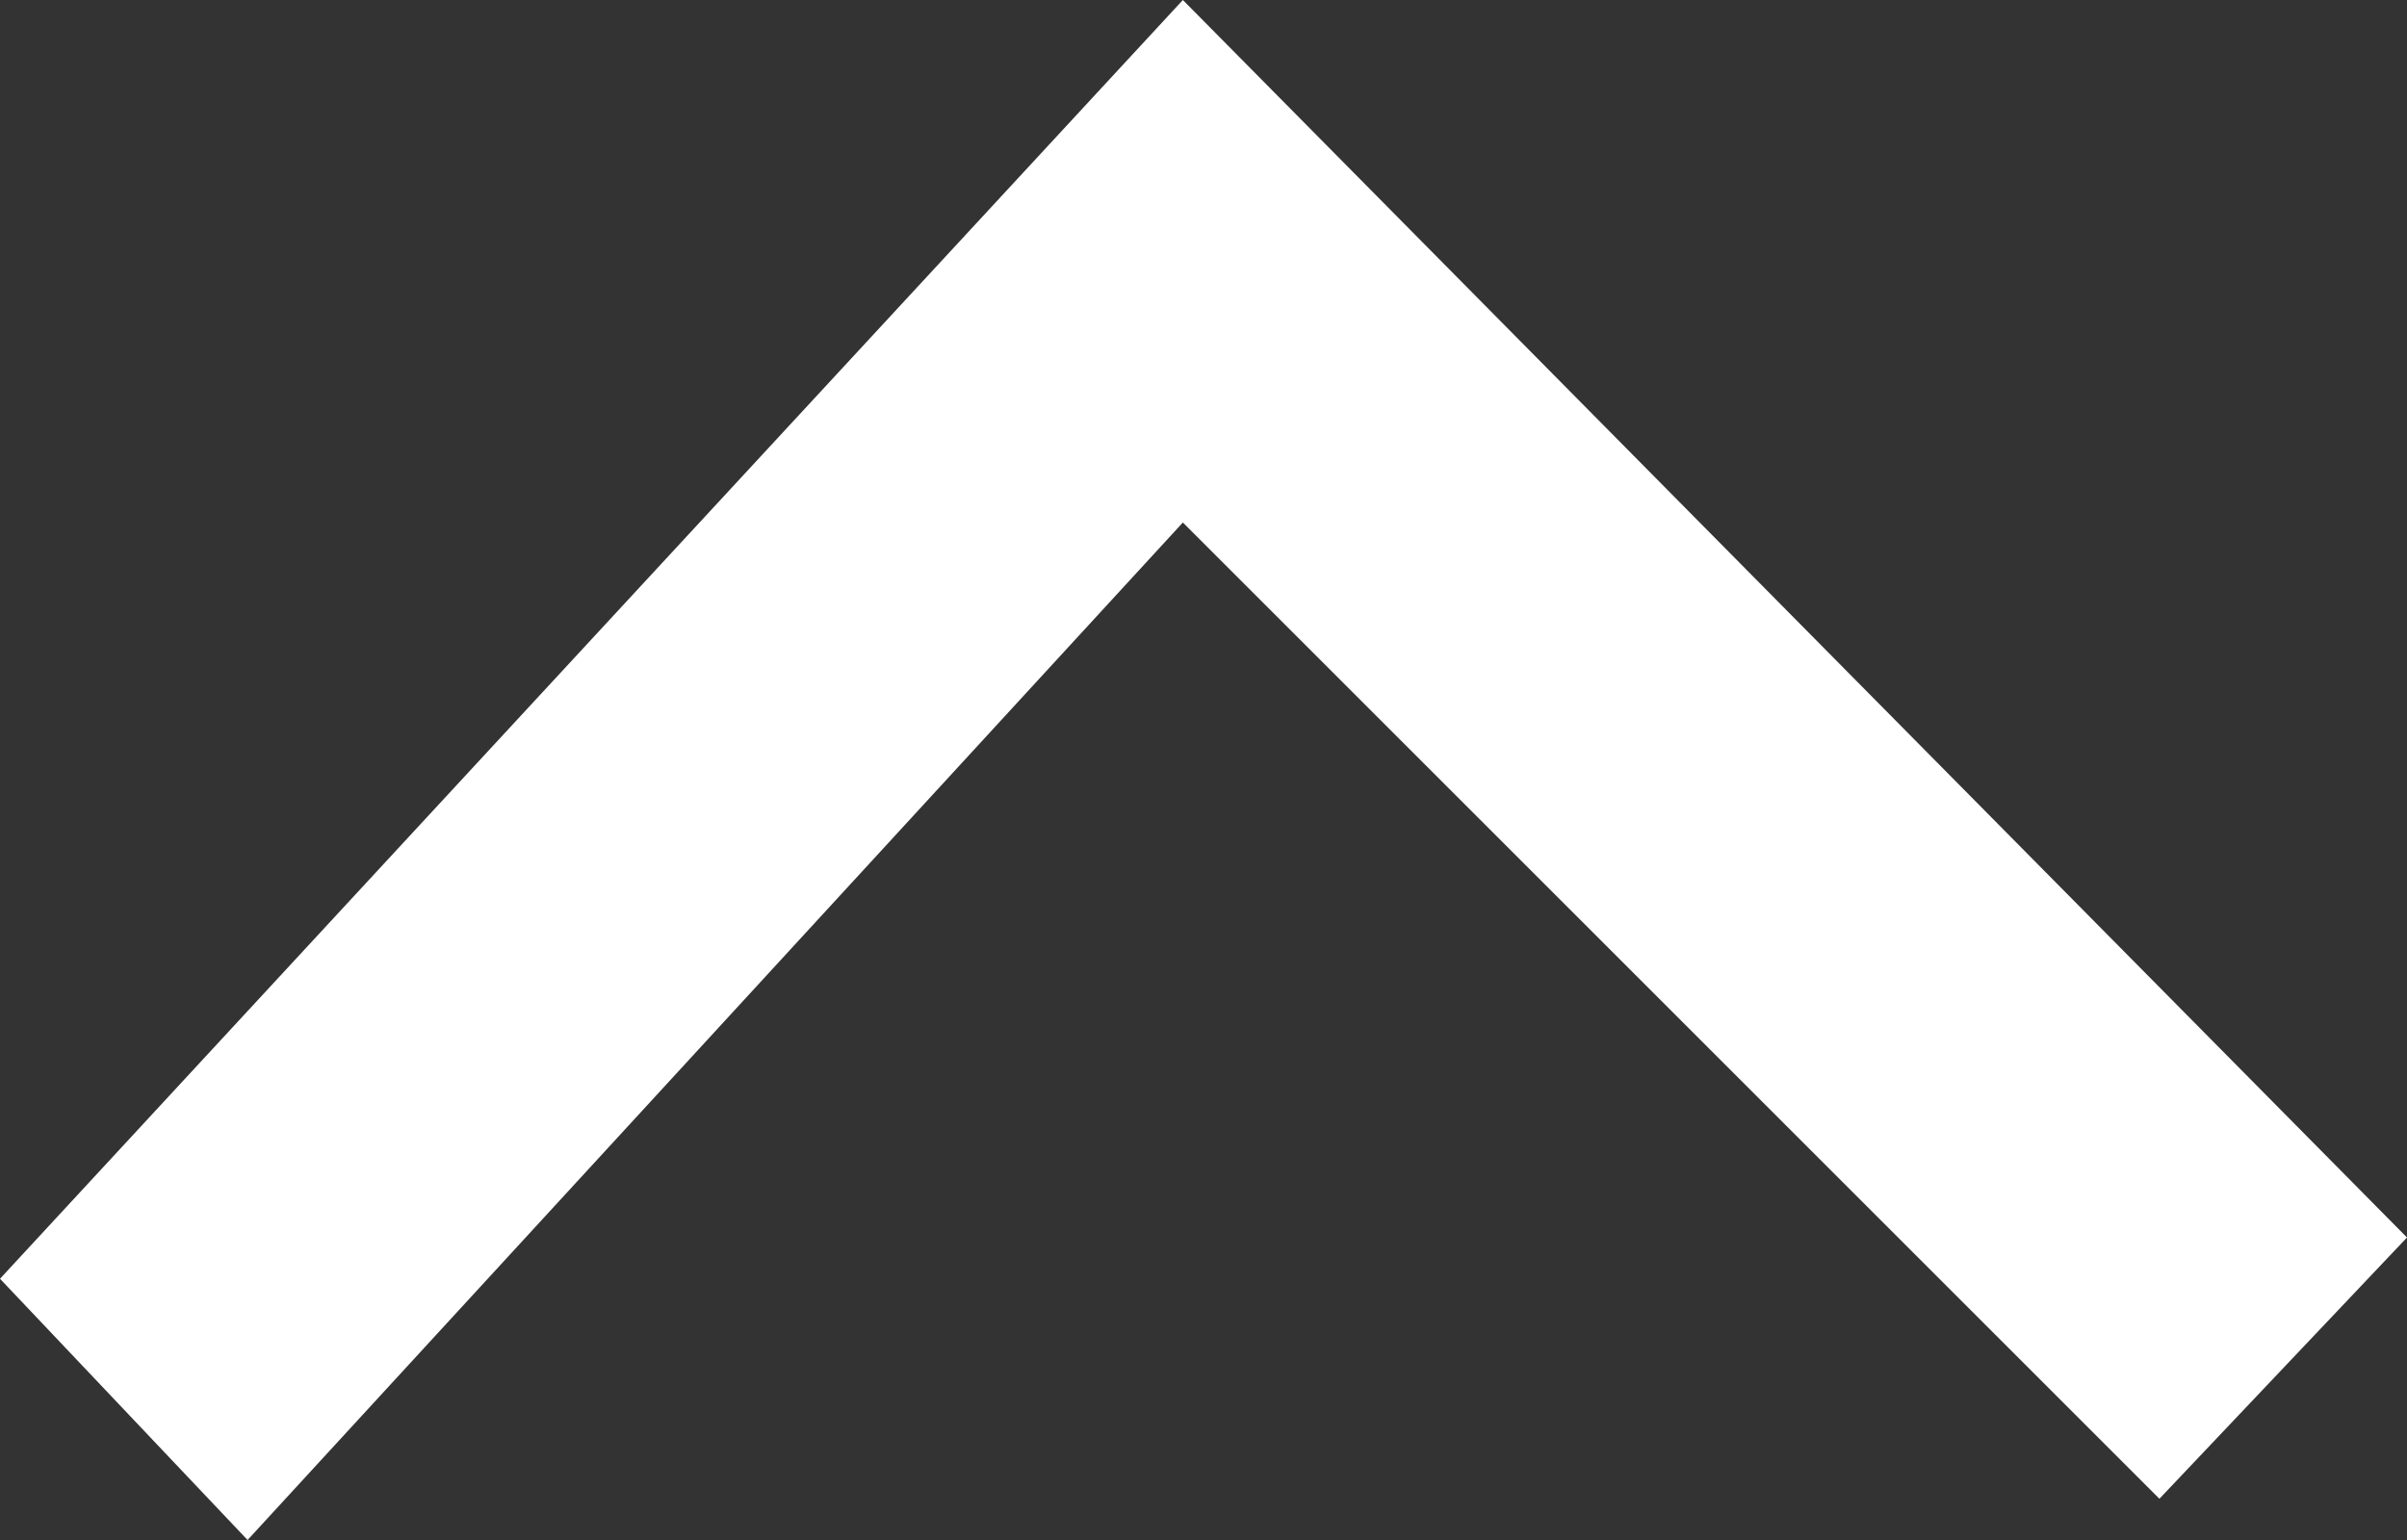 <?xml version="1.0" encoding="utf-8"?>
<!-- Generator: Adobe Illustrator 21.1.0, SVG Export Plug-In . SVG Version: 6.00 Build 0)  -->
<svg version="1.1" id="レイヤー_1" xmlns="http://www.w3.org/2000/svg" xmlns:xlink="http://www.w3.org/1999/xlink" x="0px"
	 y="0px" viewBox="0 0 17.5 11.2" style="enable-background:new 0 0 17.5 11.2;" xml:space="preserve">
<rect x="0" y="0" width="17.5" height="11.2" fill="#333333" stroke="none"/>
<style type="text/css">
	.st0{fill:#FFFFFF;}
</style>
<polygon class="st0" points="17.5,9 15.7,10.9 8.6,3.8 1.8,11.2 0,9.3 8.6,0 "/>
</svg>
